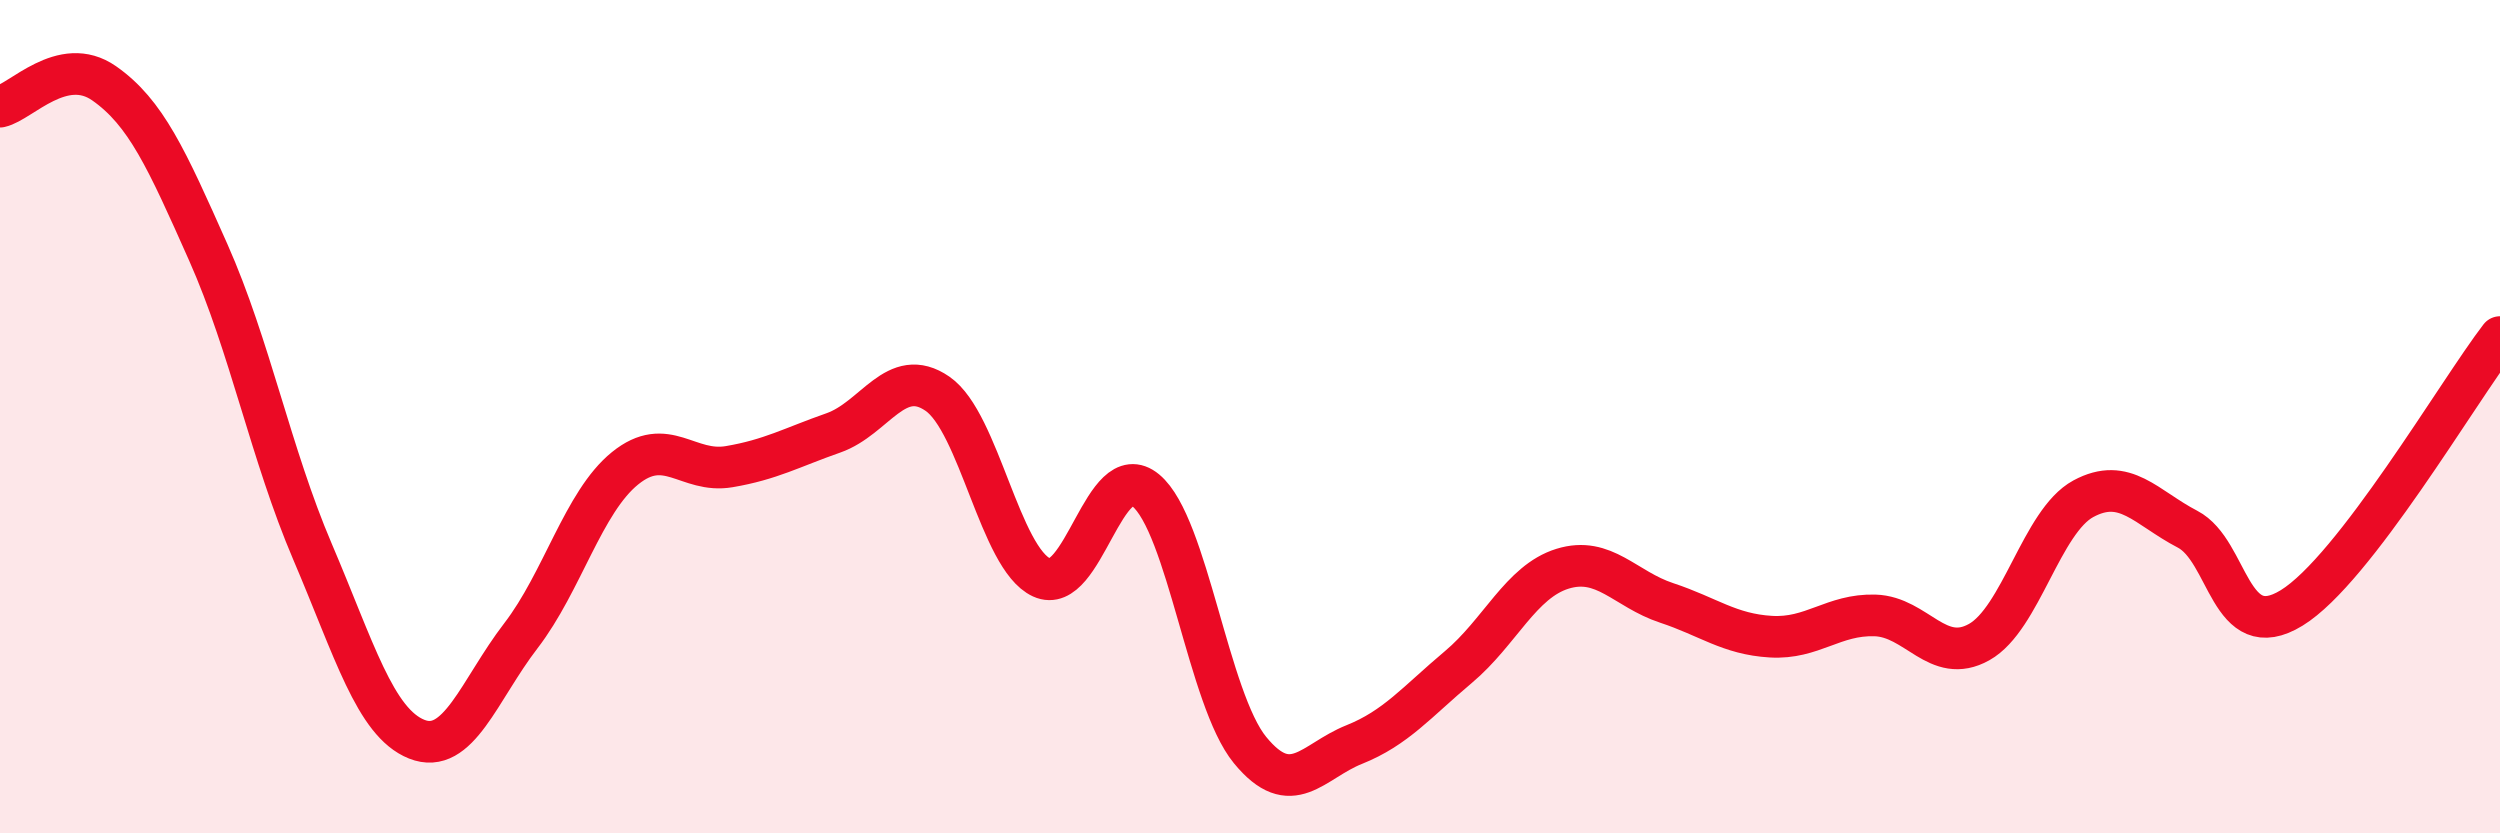 
    <svg width="60" height="20" viewBox="0 0 60 20" xmlns="http://www.w3.org/2000/svg">
      <path
        d="M 0,2.56 C 0.5,2.45 1.5,1.3 2.5,2 C 3.5,2.7 4,3.81 5,6.06 C 6,8.31 6.5,10.9 7.5,13.24 C 8.5,15.58 9,17.34 10,17.74 C 11,18.14 11.5,16.56 12.5,15.26 C 13.5,13.96 14,12.05 15,11.24 C 16,10.43 16.5,11.37 17.5,11.2 C 18.5,11.03 19,10.74 20,10.39 C 21,10.04 21.5,8.76 22.5,9.45 C 23.5,10.14 24,13.4 25,13.86 C 26,14.32 26.5,10.94 27.5,11.77 C 28.5,12.6 29,16.78 30,18 C 31,19.22 31.5,18.27 32.5,17.87 C 33.5,17.47 34,16.85 35,16.01 C 36,15.17 36.5,13.96 37.5,13.65 C 38.5,13.34 39,14.14 40,14.47 C 41,14.8 41.5,15.22 42.5,15.28 C 43.5,15.34 44,14.74 45,14.77 C 46,14.8 46.5,15.97 47.5,15.41 C 48.5,14.85 49,12.51 50,11.97 C 51,11.43 51.5,12.18 52.5,12.7 C 53.5,13.22 53.5,15.51 55,14.59 C 56.5,13.67 59,9.39 60,8.09L60 20L0 20Z"
        fill="#EB0A25"
        opacity="0.1"
        stroke-linecap="round"
        stroke-linejoin="round"
      />
      <path
        d="M 0,2.56 C 0.5,2.45 1.5,1.3 2.5,2 C 3.5,2.7 4,3.81 5,6.06 C 6,8.31 6.5,10.9 7.5,13.24 C 8.5,15.58 9,17.34 10,17.74 C 11,18.14 11.5,16.56 12.5,15.26 C 13.5,13.96 14,12.05 15,11.24 C 16,10.43 16.5,11.37 17.5,11.2 C 18.5,11.03 19,10.74 20,10.39 C 21,10.04 21.5,8.76 22.5,9.45 C 23.5,10.14 24,13.4 25,13.86 C 26,14.32 26.5,10.94 27.5,11.77 C 28.5,12.6 29,16.78 30,18 C 31,19.22 31.5,18.27 32.5,17.87 C 33.5,17.47 34,16.85 35,16.01 C 36,15.17 36.5,13.96 37.5,13.65 C 38.5,13.34 39,14.14 40,14.47 C 41,14.8 41.5,15.22 42.5,15.28 C 43.5,15.34 44,14.74 45,14.77 C 46,14.8 46.5,15.97 47.5,15.41 C 48.5,14.85 49,12.51 50,11.97 C 51,11.43 51.5,12.18 52.5,12.7 C 53.5,13.22 53.5,15.51 55,14.59 C 56.5,13.67 59,9.39 60,8.09"
        stroke="#EB0A25"
        stroke-width="1"
        fill="none"
        stroke-linecap="round"
        stroke-linejoin="round"
      />
    </svg>
  